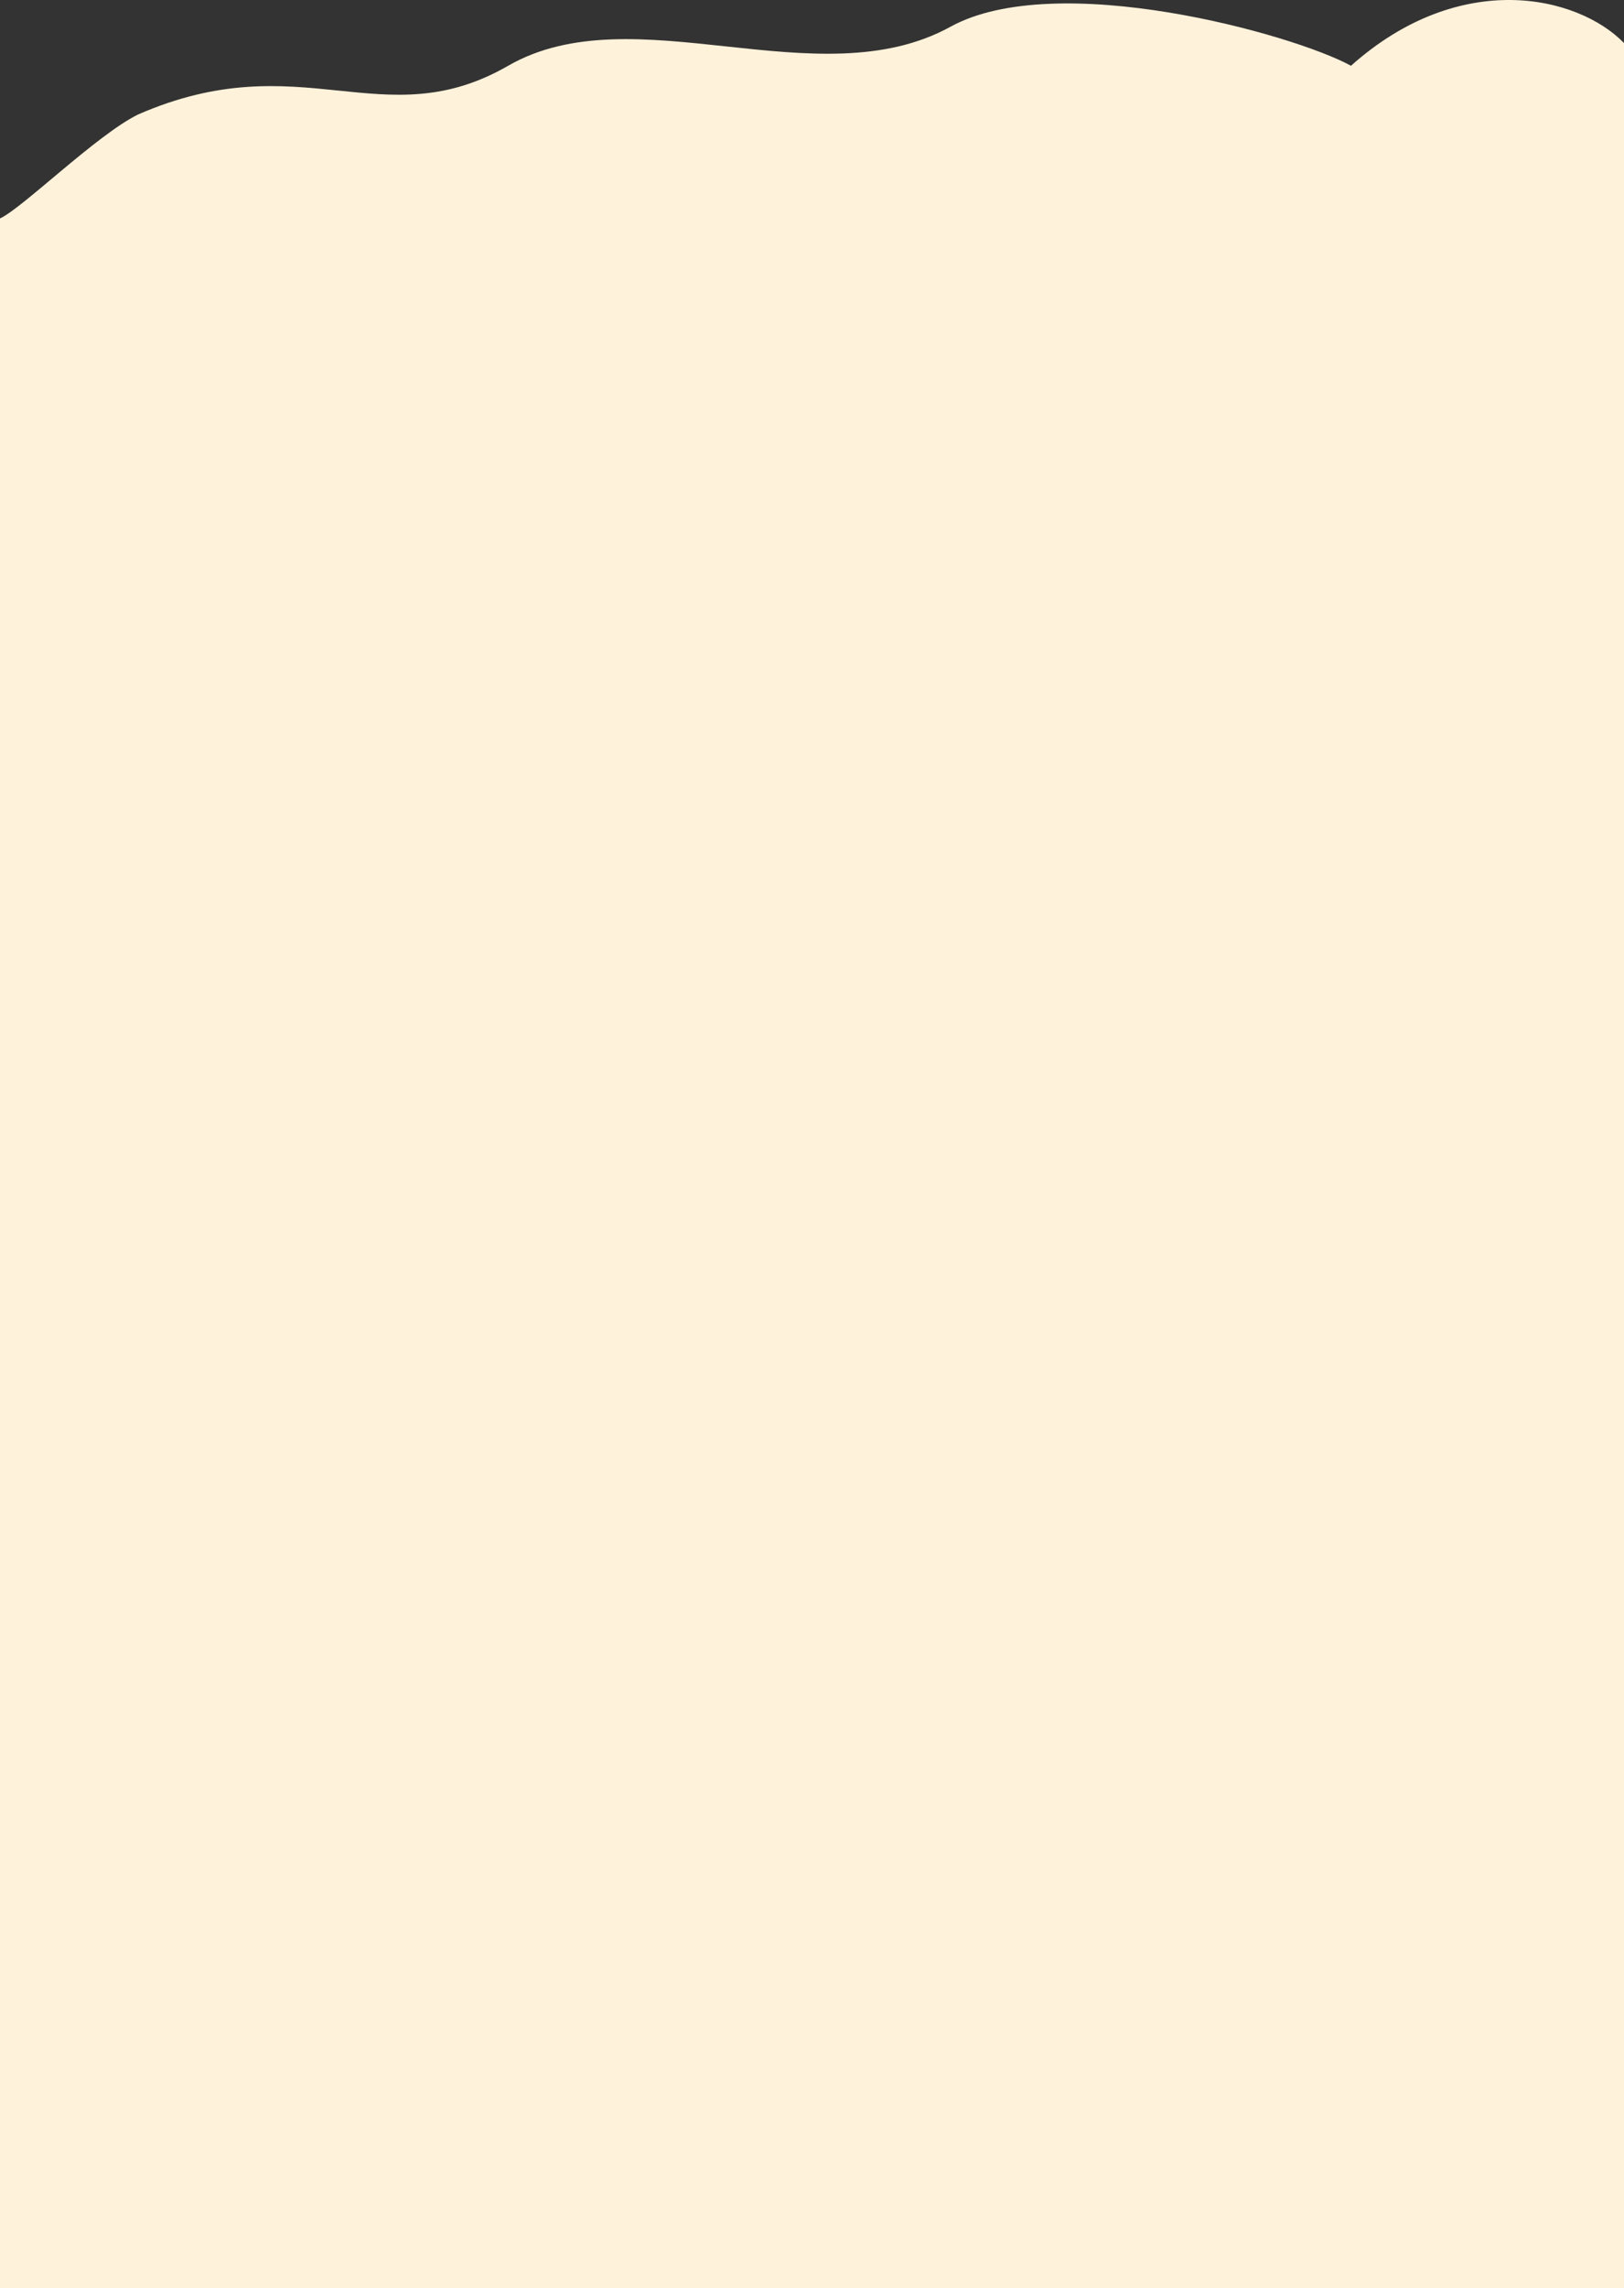 <?xml version="1.0" encoding="UTF-8"?> <svg xmlns="http://www.w3.org/2000/svg" width="1306" height="1839" viewBox="0 0 1306 1839" fill="none"><rect x="0" y="0" width="1306" height="1839" fill="#333333" stroke="none"/> <path d="M1086.42 52.856C1174.45 -25.603 1268.99 -3.518 1306 34.6V1839H0V175.555C17.84 167.489 77.83 108.313 111.042 92.01C242.593 34.6 307.618 111.022 408.656 52.856C509.695 -5.309 657.752 80.122 764.293 21.532C849.525 -25.34 1039.73 27.241 1086.42 52.856Z" fill="#FFF2DB"></path> </svg> 